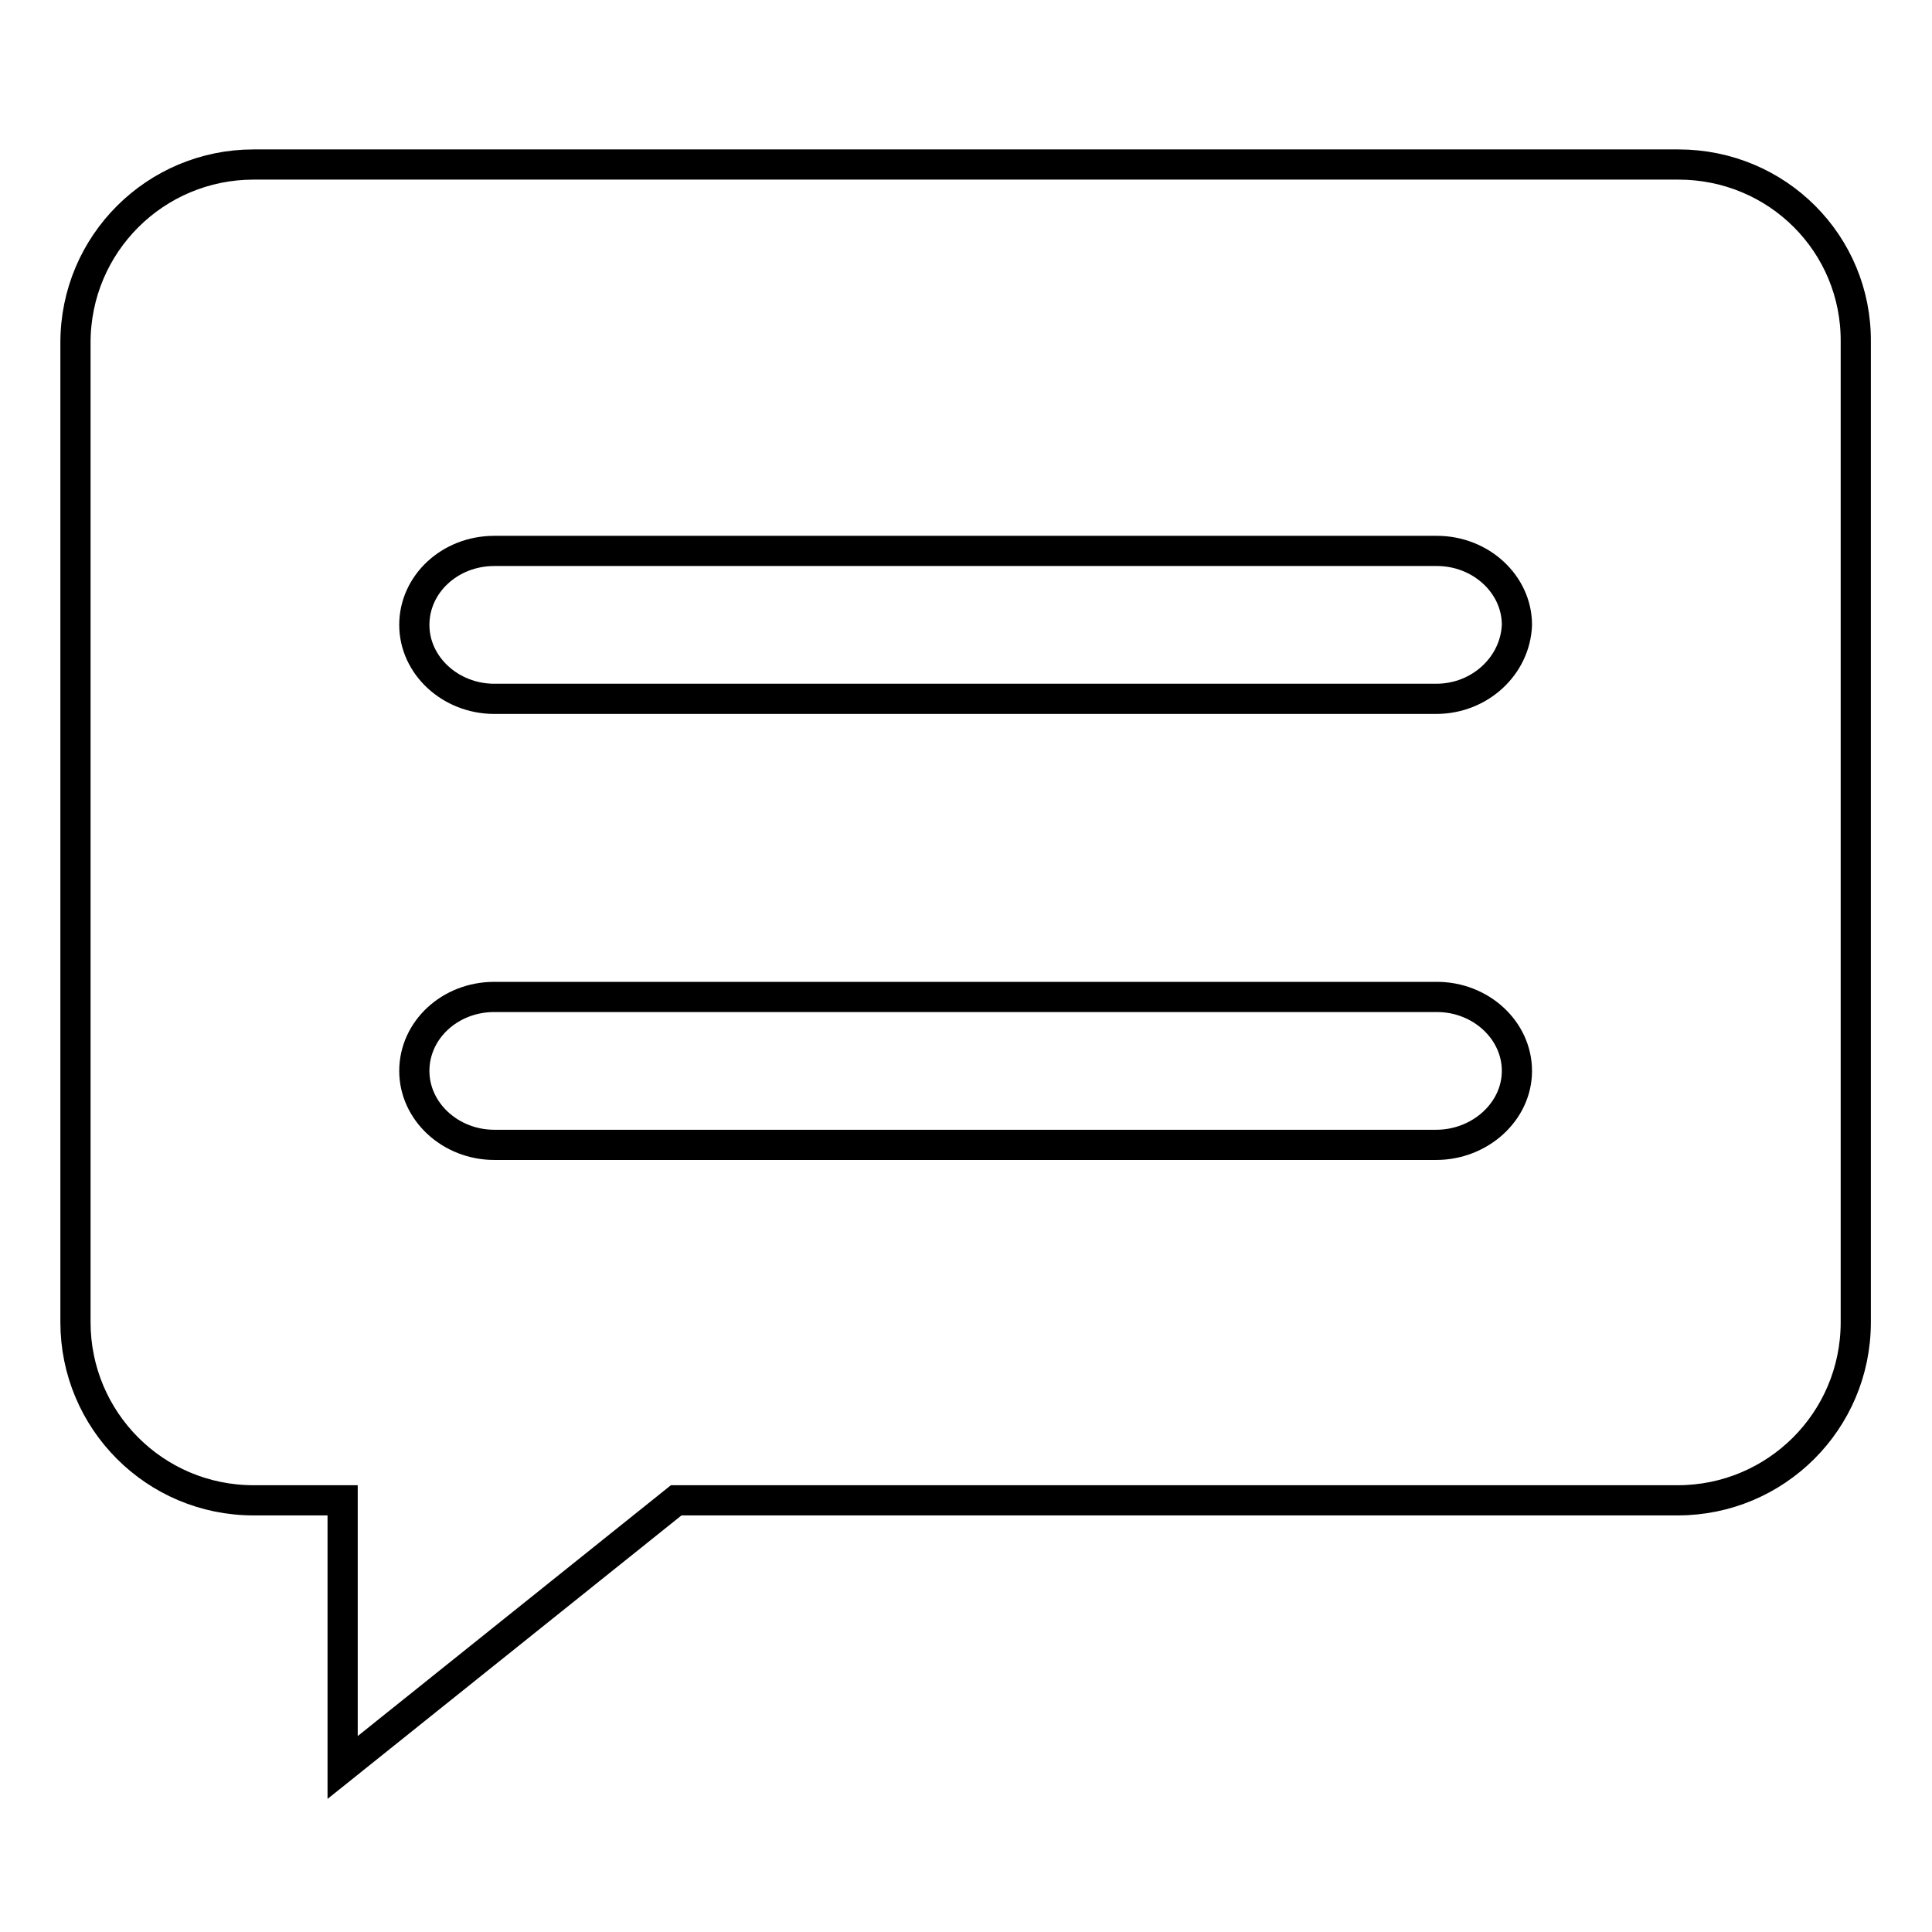 <?xml version="1.0" encoding="utf-8"?>
<!-- Svg Vector Icons : http://www.onlinewebfonts.com/icon -->
<!DOCTYPE svg PUBLIC "-//W3C//DTD SVG 1.1//EN" "http://www.w3.org/Graphics/SVG/1.1/DTD/svg11.dtd">
<svg version="1.1" xmlns="http://www.w3.org/2000/svg" xmlns:xlink="http://www.w3.org/1999/xlink" x="0px" y="0px" viewBox="0 0 256 256" enable-background="new 0 0 256 256" xml:space="preserve">
<g> <path stroke-width="4" fill-opacity="0" stroke="#000000"  d="M222.4,21.8H33.6c-13,0-23.6,10.5-23.6,23.6v129.8c0,13,10.5,23.6,23.6,23.6h11.8v35.4l44.2-35.4h132.7 c13,0,23.6-10.5,23.6-23.6V45.3C246,32.3,235.5,21.8,222.4,21.8z M190.3,151.7H65.5c-5.8,0-10.6-4.4-10.6-9.8s4.7-9.8,10.6-9.8 h124.9c5.8,0,10.6,4.4,10.6,9.8S196.1,151.7,190.3,151.7z M190.3,92.6H65.5c-5.8,0-10.6-4.4-10.6-9.8c0-5.4,4.7-9.8,10.6-9.8h124.9 c5.8,0,10.6,4.4,10.6,9.8C200.8,88.2,196.1,92.6,190.3,92.6z"/></g>
</svg>
